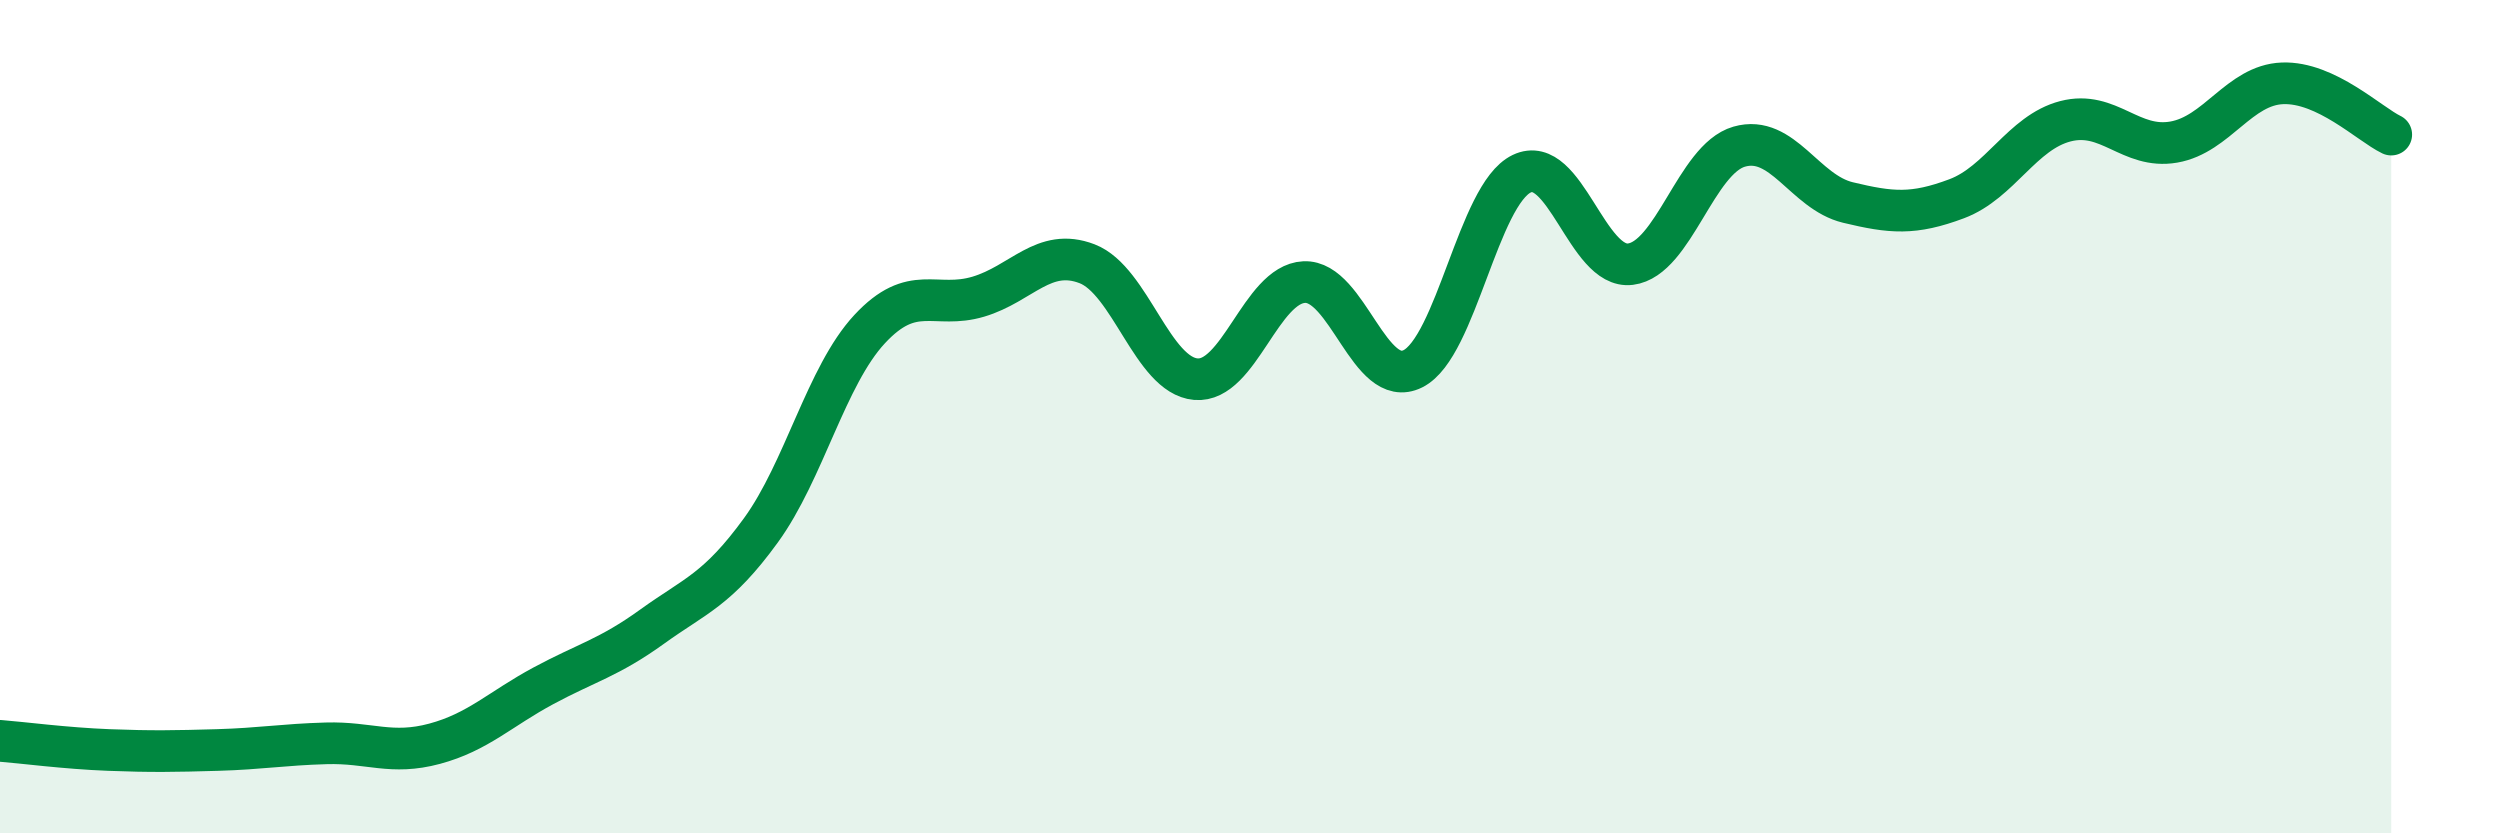
    <svg width="60" height="20" viewBox="0 0 60 20" xmlns="http://www.w3.org/2000/svg">
      <path
        d="M 0,17.78 C 0.52,17.82 1.57,17.96 2.61,18 C 3.65,18.04 4.18,18.03 5.22,18 C 6.26,17.97 6.79,17.87 7.83,17.84 C 8.87,17.81 9.39,18.13 10.43,17.85 C 11.47,17.57 12,17.02 13.04,16.46 C 14.08,15.9 14.61,15.79 15.65,15.04 C 16.69,14.29 17.22,14.16 18.26,12.73 C 19.3,11.3 19.83,9.02 20.87,7.9 C 21.91,6.78 22.44,7.43 23.48,7.12 C 24.52,6.81 25.05,5.93 26.09,6.33 C 27.13,6.73 27.66,9.01 28.7,9.1 C 29.74,9.19 30.26,6.82 31.3,6.77 C 32.34,6.72 32.87,9.37 33.91,8.85 C 34.95,8.33 35.48,4.67 36.52,4.17 C 37.56,3.67 38.09,6.47 39.13,6.34 C 40.17,6.21 40.7,3.82 41.74,3.52 C 42.78,3.22 43.31,4.61 44.35,4.86 C 45.39,5.11 45.92,5.16 46.96,4.77 C 48,4.38 48.53,3.18 49.57,2.91 C 50.61,2.64 51.13,3.59 52.17,3.41 C 53.21,3.23 53.74,2.04 54.78,2 C 55.82,1.96 56.87,2.98 57.39,3.23L57.39 20L0 20Z"
        fill="#008740"
        opacity="0.1"
        stroke-linecap="round"
        stroke-linejoin="round"
      />
      <path
        d="M 0,17.78 C 0.52,17.82 1.57,17.96 2.61,18 C 3.65,18.04 4.18,18.03 5.22,18 C 6.26,17.97 6.79,17.87 7.83,17.84 C 8.87,17.81 9.39,18.13 10.43,17.85 C 11.47,17.57 12,17.02 13.04,16.46 C 14.08,15.9 14.61,15.79 15.65,15.04 C 16.69,14.29 17.22,14.16 18.26,12.73 C 19.3,11.3 19.83,9.02 20.87,7.9 C 21.91,6.78 22.44,7.43 23.48,7.12 C 24.52,6.81 25.05,5.93 26.09,6.33 C 27.13,6.73 27.66,9.01 28.7,9.1 C 29.74,9.19 30.26,6.82 31.3,6.77 C 32.34,6.72 32.87,9.37 33.91,8.85 C 34.95,8.33 35.48,4.67 36.52,4.17 C 37.56,3.67 38.09,6.47 39.13,6.34 C 40.17,6.21 40.7,3.82 41.74,3.52 C 42.78,3.22 43.31,4.61 44.35,4.86 C 45.39,5.11 45.92,5.16 46.96,4.77 C 48,4.38 48.53,3.18 49.57,2.91 C 50.61,2.64 51.13,3.59 52.17,3.41 C 53.21,3.23 53.74,2.04 54.78,2 C 55.82,1.96 56.87,2.98 57.39,3.23"
        stroke="#008740"
        stroke-width="1"
        fill="none"
        stroke-linecap="round"
        stroke-linejoin="round"
      />
    </svg>
  